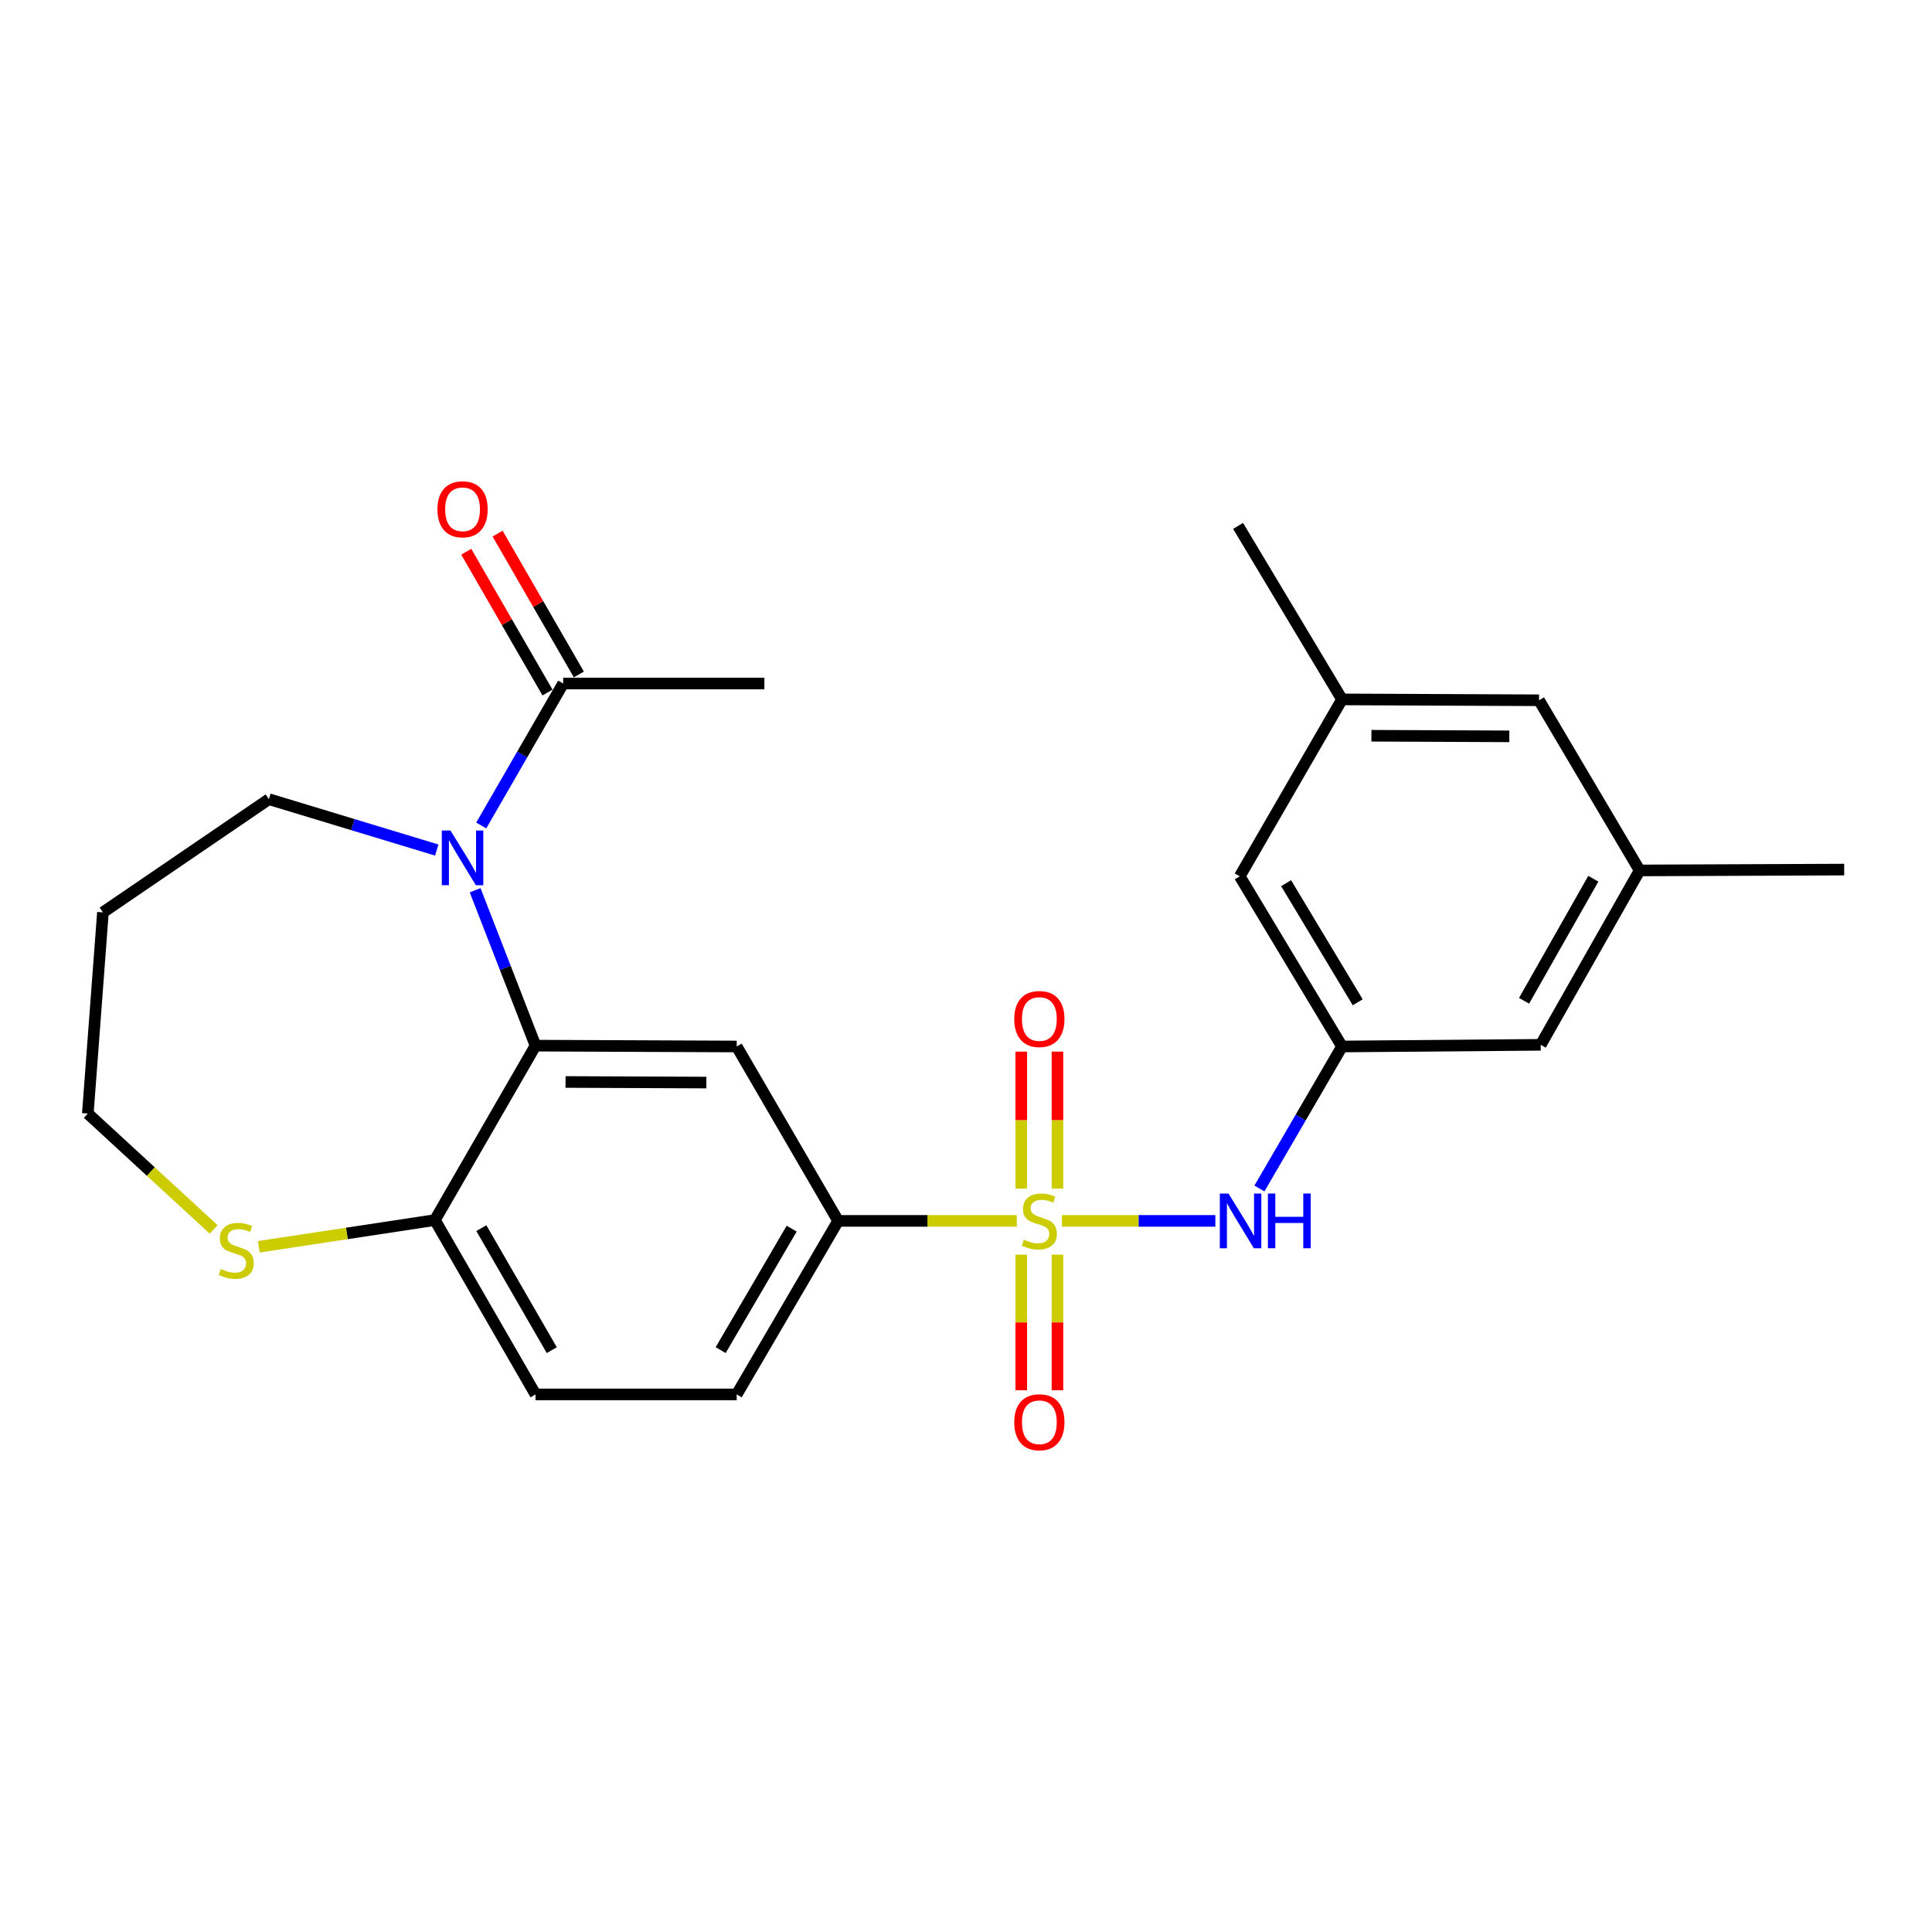 <?xml version='1.0' encoding='iso-8859-1'?>
<svg version='1.1' baseProfile='full'
              xmlns='http://www.w3.org/2000/svg'
                      xmlns:rdkit='http://www.rdkit.org/xml'
                      xmlns:xlink='http://www.w3.org/1999/xlink'
                  xml:space='preserve'
width='1000px' height='1000px' viewBox='0 0 1000 1000'>
<!-- END OF HEADER -->
<rect style='opacity:1.0;fill:#FFFFFF;stroke:none' width='1000' height='1000' x='0' y='0'> </rect>
<path class='bond-3' d='M 526.284,631.934 L 480.052,631.934' style='fill:none;fill-rule:evenodd;stroke:#CCCC00;stroke-width:6px;stroke-linecap:butt;stroke-linejoin:miter;stroke-opacity:1' />
<path class='bond-3' d='M 480.052,631.934 L 433.819,631.934' style='fill:none;fill-rule:evenodd;stroke:#000000;stroke-width:6px;stroke-linecap:butt;stroke-linejoin:miter;stroke-opacity:1' />
<path class='bond-4' d='M 549.652,631.934 L 589.359,631.934' style='fill:none;fill-rule:evenodd;stroke:#CCCC00;stroke-width:6px;stroke-linecap:butt;stroke-linejoin:miter;stroke-opacity:1' />
<path class='bond-4' d='M 589.359,631.934 L 629.066,631.934' style='fill:none;fill-rule:evenodd;stroke:#0000FF;stroke-width:6px;stroke-linecap:butt;stroke-linejoin:miter;stroke-opacity:1' />
<path class='bond-8' d='M 528.598,649.417 L 528.598,684.502' style='fill:none;fill-rule:evenodd;stroke:#CCCC00;stroke-width:6px;stroke-linecap:butt;stroke-linejoin:miter;stroke-opacity:1' />
<path class='bond-8' d='M 528.598,684.502 L 528.598,719.586' style='fill:none;fill-rule:evenodd;stroke:#FF0000;stroke-width:6px;stroke-linecap:butt;stroke-linejoin:miter;stroke-opacity:1' />
<path class='bond-8' d='M 547.338,649.417 L 547.338,684.502' style='fill:none;fill-rule:evenodd;stroke:#CCCC00;stroke-width:6px;stroke-linecap:butt;stroke-linejoin:miter;stroke-opacity:1' />
<path class='bond-8' d='M 547.338,684.502 L 547.338,719.586' style='fill:none;fill-rule:evenodd;stroke:#FF0000;stroke-width:6px;stroke-linecap:butt;stroke-linejoin:miter;stroke-opacity:1' />
<path class='bond-9' d='M 547.338,615.199 L 547.338,579.756' style='fill:none;fill-rule:evenodd;stroke:#CCCC00;stroke-width:6px;stroke-linecap:butt;stroke-linejoin:miter;stroke-opacity:1' />
<path class='bond-9' d='M 547.338,579.756 L 547.338,544.313' style='fill:none;fill-rule:evenodd;stroke:#FF0000;stroke-width:6px;stroke-linecap:butt;stroke-linejoin:miter;stroke-opacity:1' />
<path class='bond-9' d='M 528.598,615.199 L 528.598,579.756' style='fill:none;fill-rule:evenodd;stroke:#CCCC00;stroke-width:6px;stroke-linecap:butt;stroke-linejoin:miter;stroke-opacity:1' />
<path class='bond-9' d='M 528.598,579.756 L 528.598,544.313' style='fill:none;fill-rule:evenodd;stroke:#FF0000;stroke-width:6px;stroke-linecap:butt;stroke-linejoin:miter;stroke-opacity:1' />
<path class='bond-0' d='M 245.932,460.796 L 261.555,501.01' style='fill:none;fill-rule:evenodd;stroke:#0000FF;stroke-width:6px;stroke-linecap:butt;stroke-linejoin:miter;stroke-opacity:1' />
<path class='bond-0' d='M 261.555,501.01 L 277.178,541.225' style='fill:none;fill-rule:evenodd;stroke:#000000;stroke-width:6px;stroke-linecap:butt;stroke-linejoin:miter;stroke-opacity:1' />
<path class='bond-5' d='M 249.091,427.264 L 270.292,390.521' style='fill:none;fill-rule:evenodd;stroke:#0000FF;stroke-width:6px;stroke-linecap:butt;stroke-linejoin:miter;stroke-opacity:1' />
<path class='bond-5' d='M 270.292,390.521 L 291.493,353.778' style='fill:none;fill-rule:evenodd;stroke:#000000;stroke-width:6px;stroke-linecap:butt;stroke-linejoin:miter;stroke-opacity:1' />
<path class='bond-19' d='M 226.06,439.981 L 182.621,426.816' style='fill:none;fill-rule:evenodd;stroke:#0000FF;stroke-width:6px;stroke-linecap:butt;stroke-linejoin:miter;stroke-opacity:1' />
<path class='bond-19' d='M 182.621,426.816 L 139.183,413.651' style='fill:none;fill-rule:evenodd;stroke:#000000;stroke-width:6px;stroke-linecap:butt;stroke-linejoin:miter;stroke-opacity:1' />
<path class='bond-1' d='M 277.178,541.225 L 381.317,541.662' style='fill:none;fill-rule:evenodd;stroke:#000000;stroke-width:6px;stroke-linecap:butt;stroke-linejoin:miter;stroke-opacity:1' />
<path class='bond-1' d='M 292.72,560.029 L 365.617,560.335' style='fill:none;fill-rule:evenodd;stroke:#000000;stroke-width:6px;stroke-linecap:butt;stroke-linejoin:miter;stroke-opacity:1' />
<path class='bond-25' d='M 277.178,541.225 L 225.103,631.507' style='fill:none;fill-rule:evenodd;stroke:#000000;stroke-width:6px;stroke-linecap:butt;stroke-linejoin:miter;stroke-opacity:1' />
<path class='bond-2' d='M 381.317,541.662 L 433.819,631.934' style='fill:none;fill-rule:evenodd;stroke:#000000;stroke-width:6px;stroke-linecap:butt;stroke-linejoin:miter;stroke-opacity:1' />
<path class='bond-12' d='M 433.819,631.934 L 381.317,721.748' style='fill:none;fill-rule:evenodd;stroke:#000000;stroke-width:6px;stroke-linecap:butt;stroke-linejoin:miter;stroke-opacity:1' />
<path class='bond-12' d='M 409.765,635.949 L 373.014,698.818' style='fill:none;fill-rule:evenodd;stroke:#000000;stroke-width:6px;stroke-linecap:butt;stroke-linejoin:miter;stroke-opacity:1' />
<path class='bond-7' d='M 651.873,615.163 L 673.252,578.412' style='fill:none;fill-rule:evenodd;stroke:#0000FF;stroke-width:6px;stroke-linecap:butt;stroke-linejoin:miter;stroke-opacity:1' />
<path class='bond-7' d='M 673.252,578.412 L 694.63,541.662' style='fill:none;fill-rule:evenodd;stroke:#000000;stroke-width:6px;stroke-linecap:butt;stroke-linejoin:miter;stroke-opacity:1' />
<path class='bond-11' d='M 299.608,349.096 L 278.581,312.652' style='fill:none;fill-rule:evenodd;stroke:#000000;stroke-width:6px;stroke-linecap:butt;stroke-linejoin:miter;stroke-opacity:1' />
<path class='bond-11' d='M 278.581,312.652 L 257.553,276.209' style='fill:none;fill-rule:evenodd;stroke:#FF0000;stroke-width:6px;stroke-linecap:butt;stroke-linejoin:miter;stroke-opacity:1' />
<path class='bond-11' d='M 283.377,358.461 L 262.349,322.018' style='fill:none;fill-rule:evenodd;stroke:#000000;stroke-width:6px;stroke-linecap:butt;stroke-linejoin:miter;stroke-opacity:1' />
<path class='bond-11' d='M 262.349,322.018 L 241.322,285.575' style='fill:none;fill-rule:evenodd;stroke:#FF0000;stroke-width:6px;stroke-linecap:butt;stroke-linejoin:miter;stroke-opacity:1' />
<path class='bond-22' d='M 291.493,353.778 L 395.642,353.778' style='fill:none;fill-rule:evenodd;stroke:#000000;stroke-width:6px;stroke-linecap:butt;stroke-linejoin:miter;stroke-opacity:1' />
<path class='bond-6' d='M 225.103,631.507 L 277.178,721.748' style='fill:none;fill-rule:evenodd;stroke:#000000;stroke-width:6px;stroke-linecap:butt;stroke-linejoin:miter;stroke-opacity:1' />
<path class='bond-6' d='M 249.145,635.677 L 285.597,698.845' style='fill:none;fill-rule:evenodd;stroke:#000000;stroke-width:6px;stroke-linecap:butt;stroke-linejoin:miter;stroke-opacity:1' />
<path class='bond-10' d='M 225.103,631.507 L 179.529,638.423' style='fill:none;fill-rule:evenodd;stroke:#000000;stroke-width:6px;stroke-linecap:butt;stroke-linejoin:miter;stroke-opacity:1' />
<path class='bond-10' d='M 179.529,638.423 L 133.956,645.34' style='fill:none;fill-rule:evenodd;stroke:#CCCC00;stroke-width:6px;stroke-linecap:butt;stroke-linejoin:miter;stroke-opacity:1' />
<path class='bond-16' d='M 694.63,541.662 L 641.691,453.576' style='fill:none;fill-rule:evenodd;stroke:#000000;stroke-width:6px;stroke-linecap:butt;stroke-linejoin:miter;stroke-opacity:1' />
<path class='bond-16' d='M 702.751,518.796 L 665.694,457.136' style='fill:none;fill-rule:evenodd;stroke:#000000;stroke-width:6px;stroke-linecap:butt;stroke-linejoin:miter;stroke-opacity:1' />
<path class='bond-17' d='M 694.63,541.662 L 797.467,540.798' style='fill:none;fill-rule:evenodd;stroke:#000000;stroke-width:6px;stroke-linecap:butt;stroke-linejoin:miter;stroke-opacity:1' />
<path class='bond-21' d='M 110.585,636.347 L 78.02,606.359' style='fill:none;fill-rule:evenodd;stroke:#CCCC00;stroke-width:6px;stroke-linecap:butt;stroke-linejoin:miter;stroke-opacity:1' />
<path class='bond-21' d='M 78.02,606.359 L 45.455,576.371' style='fill:none;fill-rule:evenodd;stroke:#000000;stroke-width:6px;stroke-linecap:butt;stroke-linejoin:miter;stroke-opacity:1' />
<path class='bond-13' d='M 381.317,721.748 L 277.178,721.748' style='fill:none;fill-rule:evenodd;stroke:#000000;stroke-width:6px;stroke-linecap:butt;stroke-linejoin:miter;stroke-opacity:1' />
<path class='bond-14' d='M 848.678,450.536 L 797.467,540.798' style='fill:none;fill-rule:evenodd;stroke:#000000;stroke-width:6px;stroke-linecap:butt;stroke-linejoin:miter;stroke-opacity:1' />
<path class='bond-14' d='M 824.698,454.828 L 788.85,518.011' style='fill:none;fill-rule:evenodd;stroke:#000000;stroke-width:6px;stroke-linecap:butt;stroke-linejoin:miter;stroke-opacity:1' />
<path class='bond-18' d='M 848.678,450.536 L 796.603,362.461' style='fill:none;fill-rule:evenodd;stroke:#000000;stroke-width:6px;stroke-linecap:butt;stroke-linejoin:miter;stroke-opacity:1' />
<path class='bond-24' d='M 848.678,450.536 L 954.545,450.099' style='fill:none;fill-rule:evenodd;stroke:#000000;stroke-width:6px;stroke-linecap:butt;stroke-linejoin:miter;stroke-opacity:1' />
<path class='bond-15' d='M 694.63,362.013 L 641.691,453.576' style='fill:none;fill-rule:evenodd;stroke:#000000;stroke-width:6px;stroke-linecap:butt;stroke-linejoin:miter;stroke-opacity:1' />
<path class='bond-23' d='M 694.63,362.013 L 640.827,272.199' style='fill:none;fill-rule:evenodd;stroke:#000000;stroke-width:6px;stroke-linecap:butt;stroke-linejoin:miter;stroke-opacity:1' />
<path class='bond-26' d='M 694.63,362.013 L 796.603,362.461' style='fill:none;fill-rule:evenodd;stroke:#000000;stroke-width:6px;stroke-linecap:butt;stroke-linejoin:miter;stroke-opacity:1' />
<path class='bond-26' d='M 709.843,380.82 L 781.225,381.133' style='fill:none;fill-rule:evenodd;stroke:#000000;stroke-width:6px;stroke-linecap:butt;stroke-linejoin:miter;stroke-opacity:1' />
<path class='bond-20' d='M 139.183,413.651 L 53.273,472.243' style='fill:none;fill-rule:evenodd;stroke:#000000;stroke-width:6px;stroke-linecap:butt;stroke-linejoin:miter;stroke-opacity:1' />
<path class='bond-27' d='M 53.273,472.243 L 45.455,576.371' style='fill:none;fill-rule:evenodd;stroke:#000000;stroke-width:6px;stroke-linecap:butt;stroke-linejoin:miter;stroke-opacity:1' />
<path  class='atom-0' d='M 529.968 641.654
Q 530.288 641.774, 531.608 642.334
Q 532.928 642.894, 534.368 643.254
Q 535.848 643.574, 537.288 643.574
Q 539.968 643.574, 541.528 642.294
Q 543.088 640.974, 543.088 638.694
Q 543.088 637.134, 542.288 636.174
Q 541.528 635.214, 540.328 634.694
Q 539.128 634.174, 537.128 633.574
Q 534.608 632.814, 533.088 632.094
Q 531.608 631.374, 530.528 629.854
Q 529.488 628.334, 529.488 625.774
Q 529.488 622.214, 531.888 620.014
Q 534.328 617.814, 539.128 617.814
Q 542.408 617.814, 546.128 619.374
L 545.208 622.454
Q 541.808 621.054, 539.248 621.054
Q 536.488 621.054, 534.968 622.214
Q 533.448 623.334, 533.488 625.294
Q 533.488 626.814, 534.248 627.734
Q 535.048 628.654, 536.168 629.174
Q 537.328 629.694, 539.248 630.294
Q 541.808 631.094, 543.328 631.894
Q 544.848 632.694, 545.928 634.334
Q 547.048 635.934, 547.048 638.694
Q 547.048 642.614, 544.408 644.734
Q 541.808 646.814, 537.448 646.814
Q 534.928 646.814, 533.008 646.254
Q 531.128 645.734, 528.888 644.814
L 529.968 641.654
' fill='#CCCC00'/>
<path  class='atom-1' d='M 233.158 429.869
L 242.438 444.869
Q 243.358 446.349, 244.838 449.029
Q 246.318 451.709, 246.398 451.869
L 246.398 429.869
L 250.158 429.869
L 250.158 458.189
L 246.278 458.189
L 236.318 441.789
Q 235.158 439.869, 233.918 437.669
Q 232.718 435.469, 232.358 434.789
L 232.358 458.189
L 228.678 458.189
L 228.678 429.869
L 233.158 429.869
' fill='#0000FF'/>
<path  class='atom-5' d='M 635.858 617.774
L 645.138 632.774
Q 646.058 634.254, 647.538 636.934
Q 649.018 639.614, 649.098 639.774
L 649.098 617.774
L 652.858 617.774
L 652.858 646.094
L 648.978 646.094
L 639.018 629.694
Q 637.858 627.774, 636.618 625.574
Q 635.418 623.374, 635.058 622.694
L 635.058 646.094
L 631.378 646.094
L 631.378 617.774
L 635.858 617.774
' fill='#0000FF'/>
<path  class='atom-5' d='M 656.258 617.774
L 660.098 617.774
L 660.098 629.814
L 674.578 629.814
L 674.578 617.774
L 678.418 617.774
L 678.418 646.094
L 674.578 646.094
L 674.578 633.014
L 660.098 633.014
L 660.098 646.094
L 656.258 646.094
L 656.258 617.774
' fill='#0000FF'/>
<path  class='atom-9' d='M 524.968 736.153
Q 524.968 729.353, 528.328 725.553
Q 531.688 721.753, 537.968 721.753
Q 544.248 721.753, 547.608 725.553
Q 550.968 729.353, 550.968 736.153
Q 550.968 743.033, 547.568 746.953
Q 544.168 750.833, 537.968 750.833
Q 531.728 750.833, 528.328 746.953
Q 524.968 743.073, 524.968 736.153
M 537.968 747.633
Q 542.288 747.633, 544.608 744.753
Q 546.968 741.833, 546.968 736.153
Q 546.968 730.593, 544.608 727.793
Q 542.288 724.953, 537.968 724.953
Q 533.648 724.953, 531.288 727.753
Q 528.968 730.553, 528.968 736.153
Q 528.968 741.873, 531.288 744.753
Q 533.648 747.633, 537.968 747.633
' fill='#FF0000'/>
<path  class='atom-10' d='M 524.968 527.437
Q 524.968 520.637, 528.328 516.837
Q 531.688 513.037, 537.968 513.037
Q 544.248 513.037, 547.608 516.837
Q 550.968 520.637, 550.968 527.437
Q 550.968 534.317, 547.568 538.237
Q 544.168 542.117, 537.968 542.117
Q 531.728 542.117, 528.328 538.237
Q 524.968 534.357, 524.968 527.437
M 537.968 538.917
Q 542.288 538.917, 544.608 536.037
Q 546.968 533.117, 546.968 527.437
Q 546.968 521.877, 544.608 519.077
Q 542.288 516.237, 537.968 516.237
Q 533.648 516.237, 531.288 519.037
Q 528.968 521.837, 528.968 527.437
Q 528.968 533.157, 531.288 536.037
Q 533.648 538.917, 537.968 538.917
' fill='#FF0000'/>
<path  class='atom-11' d='M 114.276 656.833
Q 114.596 656.953, 115.916 657.513
Q 117.236 658.073, 118.676 658.433
Q 120.156 658.753, 121.596 658.753
Q 124.276 658.753, 125.836 657.473
Q 127.396 656.153, 127.396 653.873
Q 127.396 652.313, 126.596 651.353
Q 125.836 650.393, 124.636 649.873
Q 123.436 649.353, 121.436 648.753
Q 118.916 647.993, 117.396 647.273
Q 115.916 646.553, 114.836 645.033
Q 113.796 643.513, 113.796 640.953
Q 113.796 637.393, 116.196 635.193
Q 118.636 632.993, 123.436 632.993
Q 126.716 632.993, 130.436 634.553
L 129.516 637.633
Q 126.116 636.233, 123.556 636.233
Q 120.796 636.233, 119.276 637.393
Q 117.756 638.513, 117.796 640.473
Q 117.796 641.993, 118.556 642.913
Q 119.356 643.833, 120.476 644.353
Q 121.636 644.873, 123.556 645.473
Q 126.116 646.273, 127.636 647.073
Q 129.156 647.873, 130.236 649.513
Q 131.356 651.113, 131.356 653.873
Q 131.356 657.793, 128.716 659.913
Q 126.116 661.993, 121.756 661.993
Q 119.236 661.993, 117.316 661.433
Q 115.436 660.913, 113.196 659.993
L 114.276 656.833
' fill='#CCCC00'/>
<path  class='atom-12' d='M 226.418 263.607
Q 226.418 256.807, 229.778 253.007
Q 233.138 249.207, 239.418 249.207
Q 245.698 249.207, 249.058 253.007
Q 252.418 256.807, 252.418 263.607
Q 252.418 270.487, 249.018 274.407
Q 245.618 278.287, 239.418 278.287
Q 233.178 278.287, 229.778 274.407
Q 226.418 270.527, 226.418 263.607
M 239.418 275.087
Q 243.738 275.087, 246.058 272.207
Q 248.418 269.287, 248.418 263.607
Q 248.418 258.047, 246.058 255.247
Q 243.738 252.407, 239.418 252.407
Q 235.098 252.407, 232.738 255.207
Q 230.418 258.007, 230.418 263.607
Q 230.418 269.327, 232.738 272.207
Q 235.098 275.087, 239.418 275.087
' fill='#FF0000'/>
</svg>
